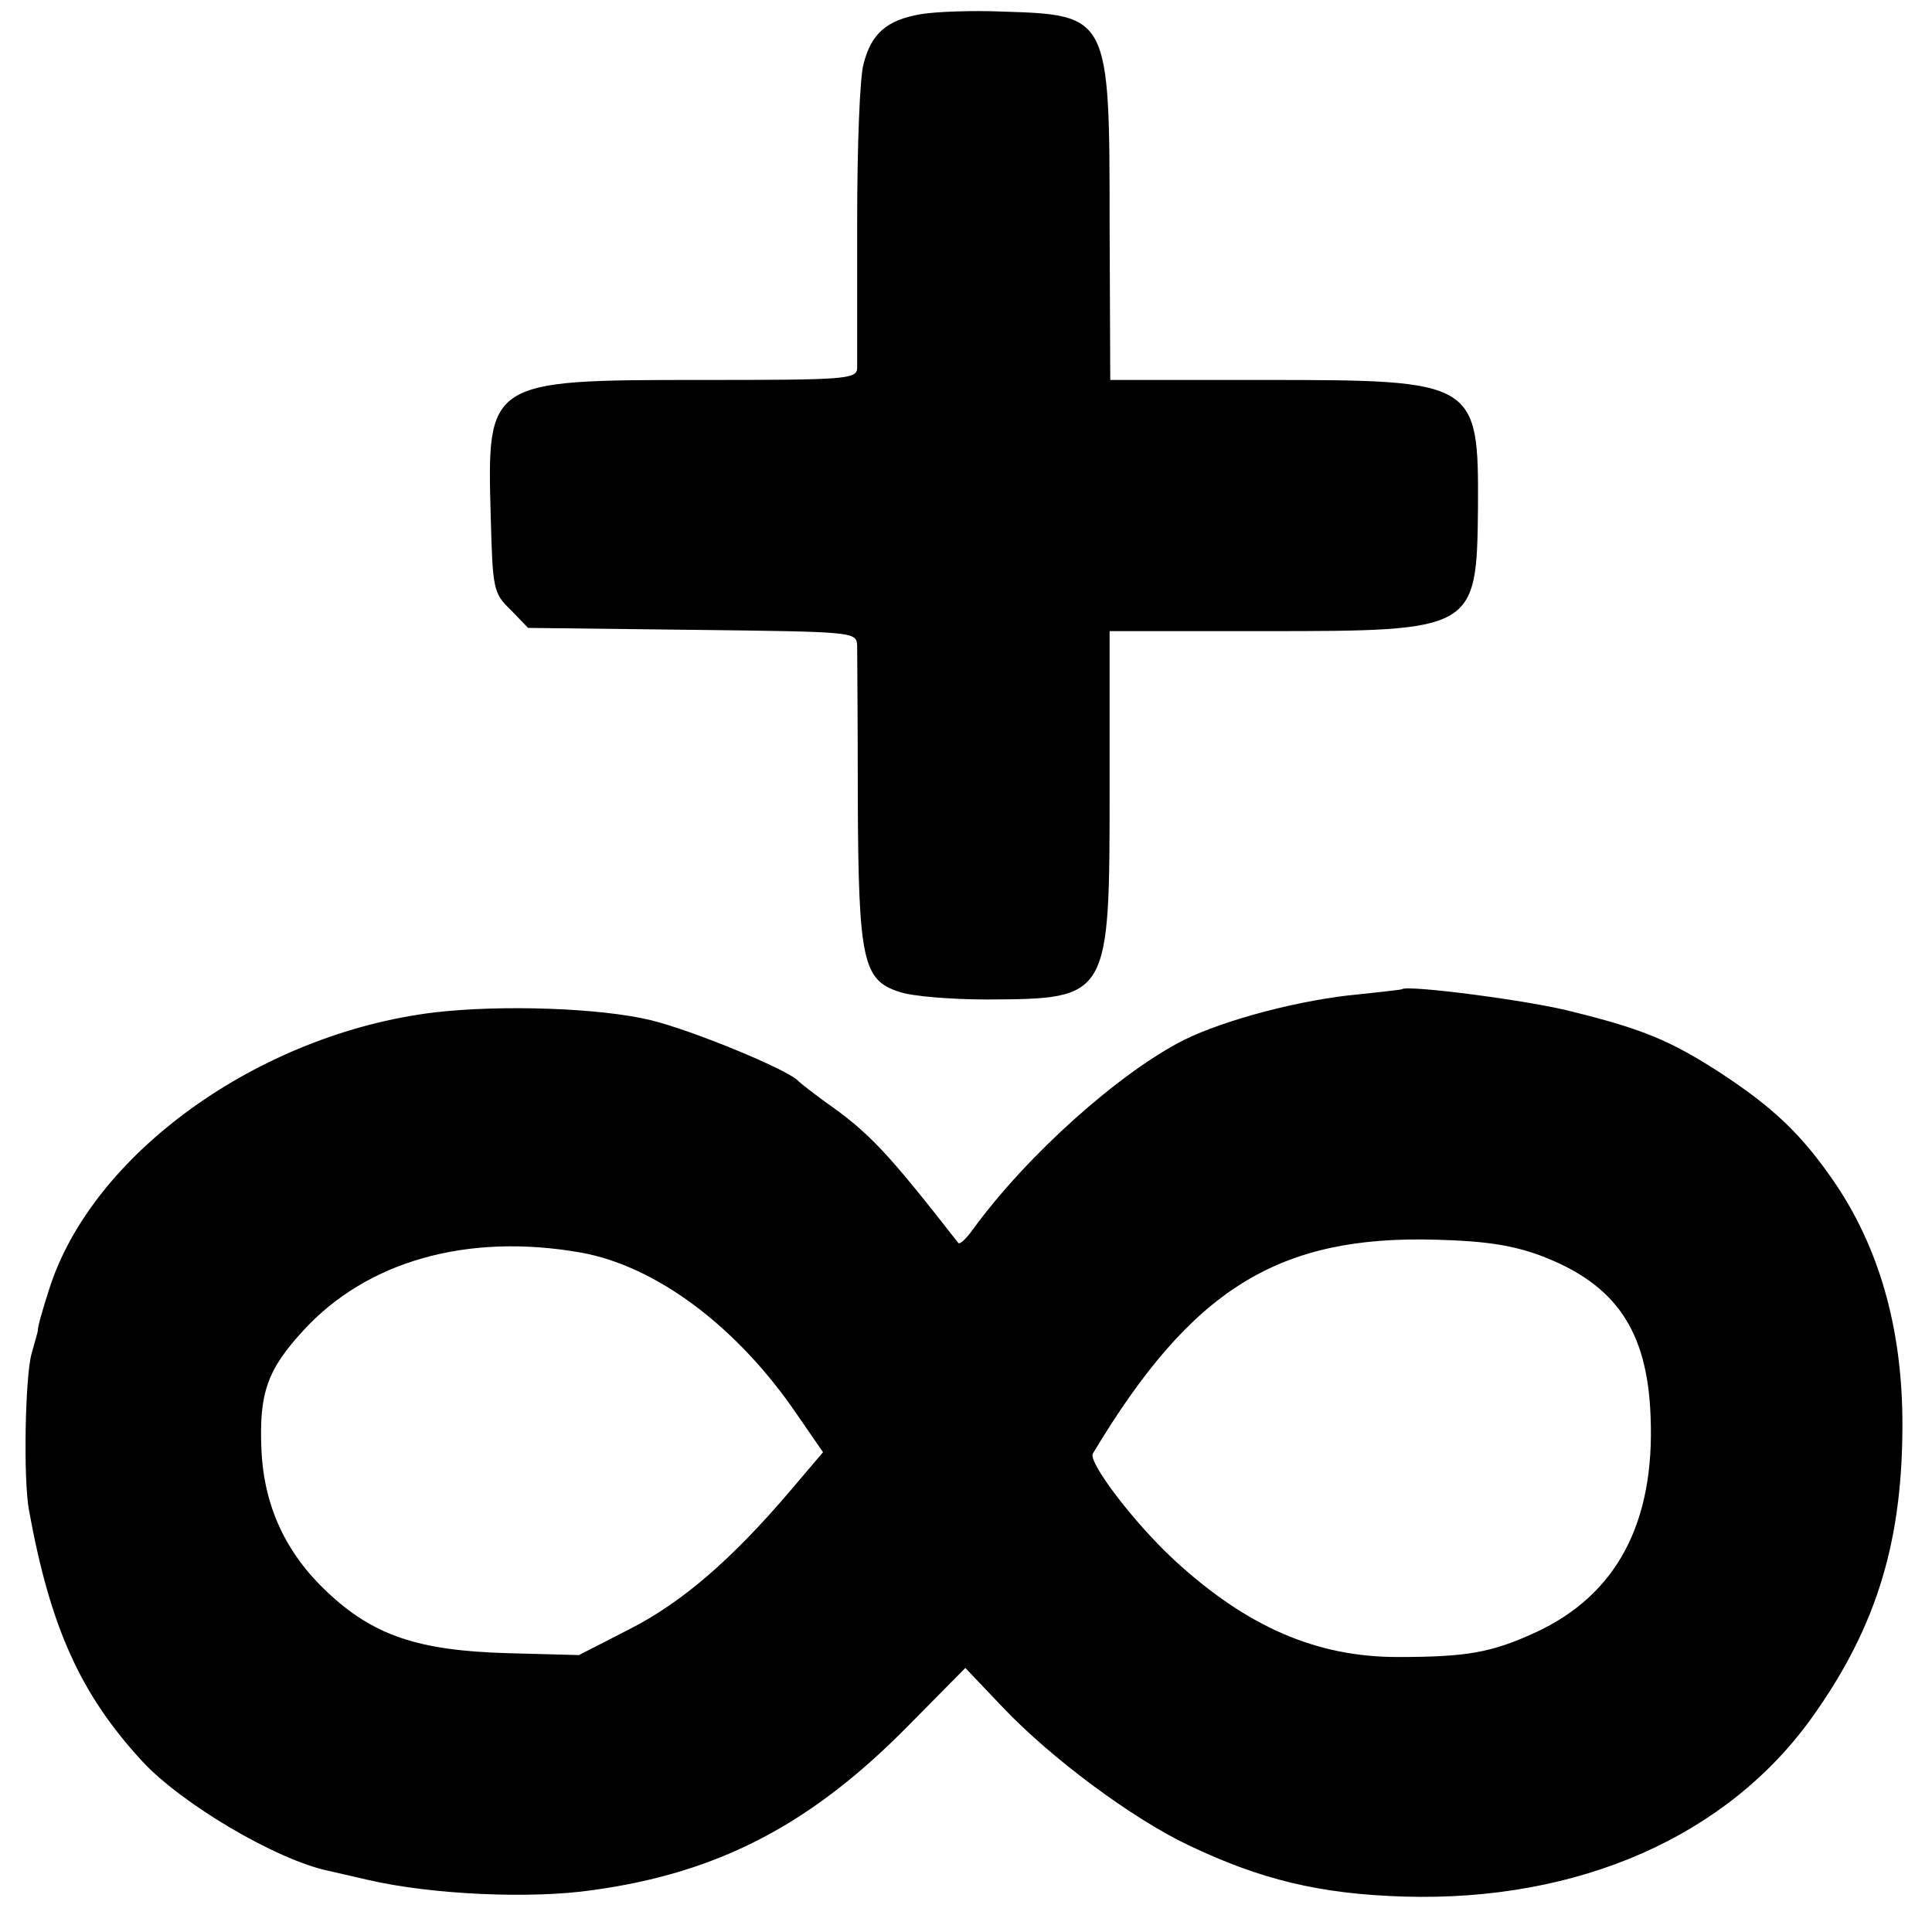 <svg version="1.0" xmlns="http://www.w3.org/2000/svg" width="400" height="400" viewBox="0 0 300 300"><path d="M143 2.2c-5.3.9-7.7 3-8.9 7.7-.6 2-1 13-1 24.6v22.7c-.1 1.7-2 1.8-24.3 1.8-33.1 0-33.2.1-32.6 21.2.3 11.3.4 11.9 3.1 14.5l2.7 2.8 25.5.3c25.4.3 25.5.3 25.6 2.5 0 1.2.1 11.9.1 23.8.1 25 .8 28.1 6.4 29.9 1.9.7 8.1 1.2 13.7 1.2 19-.1 19-.1 19-32.9V98h24c32.8 0 33-.1 33.2-19.1.1-19.7-.2-19.9-33.2-19.9h-23.9l-.1-24.3c0-32.2-.1-32.4-16.6-32.9-4.6-.2-10.3 0-12.7.4z"/><path d="M217.7 153.6c-.1.1-3.1.4-6.7.8-8.9.8-20.7 3.9-27.2 7.1-10 5.1-24.3 17.8-32.8 29.5-1 1.4-2 2.3-2.2 2-11.1-14.2-13.8-17.1-20.8-22-1.9-1.4-3.7-2.8-4-3.1-1.4-1.7-16.4-7.9-23-9.5-7.9-1.9-23.1-2.4-33.5-1.2-27.3 3.3-53.3 22-59.9 43.1-1 3.1-1.8 5.9-1.7 6.2 0 .2-.5 1.9-1 3.7-1 3.6-1.3 19.5-.4 24.3 3.3 18.2 8 28.6 17.6 39 6.1 6.6 20.8 15.3 28.9 17 .8.2 3.6.8 6.1 1.4 9.9 2.3 25.3 3 34.9 1.6 19.7-2.7 34.1-10.3 49.2-25.7l8.7-8.8 5.8 6.1c7.5 7.9 20 17.2 28.8 21.4 11.3 5.4 20.5 7.6 33.5 8 27.2.8 50.3-9.4 63.5-28 10.1-14.2 14.1-27.7 13.9-46.6-.2-14.1-3.7-26.3-10.6-36.4-5.1-7.4-9.4-11.5-17.8-17-7.6-4.9-11.9-6.7-22.8-9.4-6.4-1.7-25.6-4.2-26.5-3.5zm21.6 41.4c11.6 4.4 16.5 11.6 17 24.9.7 16.6-5.3 27.8-17.9 33.6-6.8 3.1-10.5 3.8-21.4 3.8-12.6 0-23.4-4.7-34.6-15-6.3-5.8-13.5-15.3-12.7-16.6 15.3-25.5 28.7-33.9 53.3-33.2 7.8.2 12 .9 16.3 2.5zm-149.1-.5c11.7 2.1 24.3 11.5 33.6 25.2l4 5.8-5.1 6c-9.1 10.7-16.9 17.4-25 21.5l-7.8 4-11.2-.3c-13.7-.4-20.7-2.7-27.9-9.5-6.4-6-9.8-13.3-10.2-22-.4-8.9.9-12.5 6.5-18.6 9.9-10.8 25.5-15.2 43.1-12.1z"/></svg>